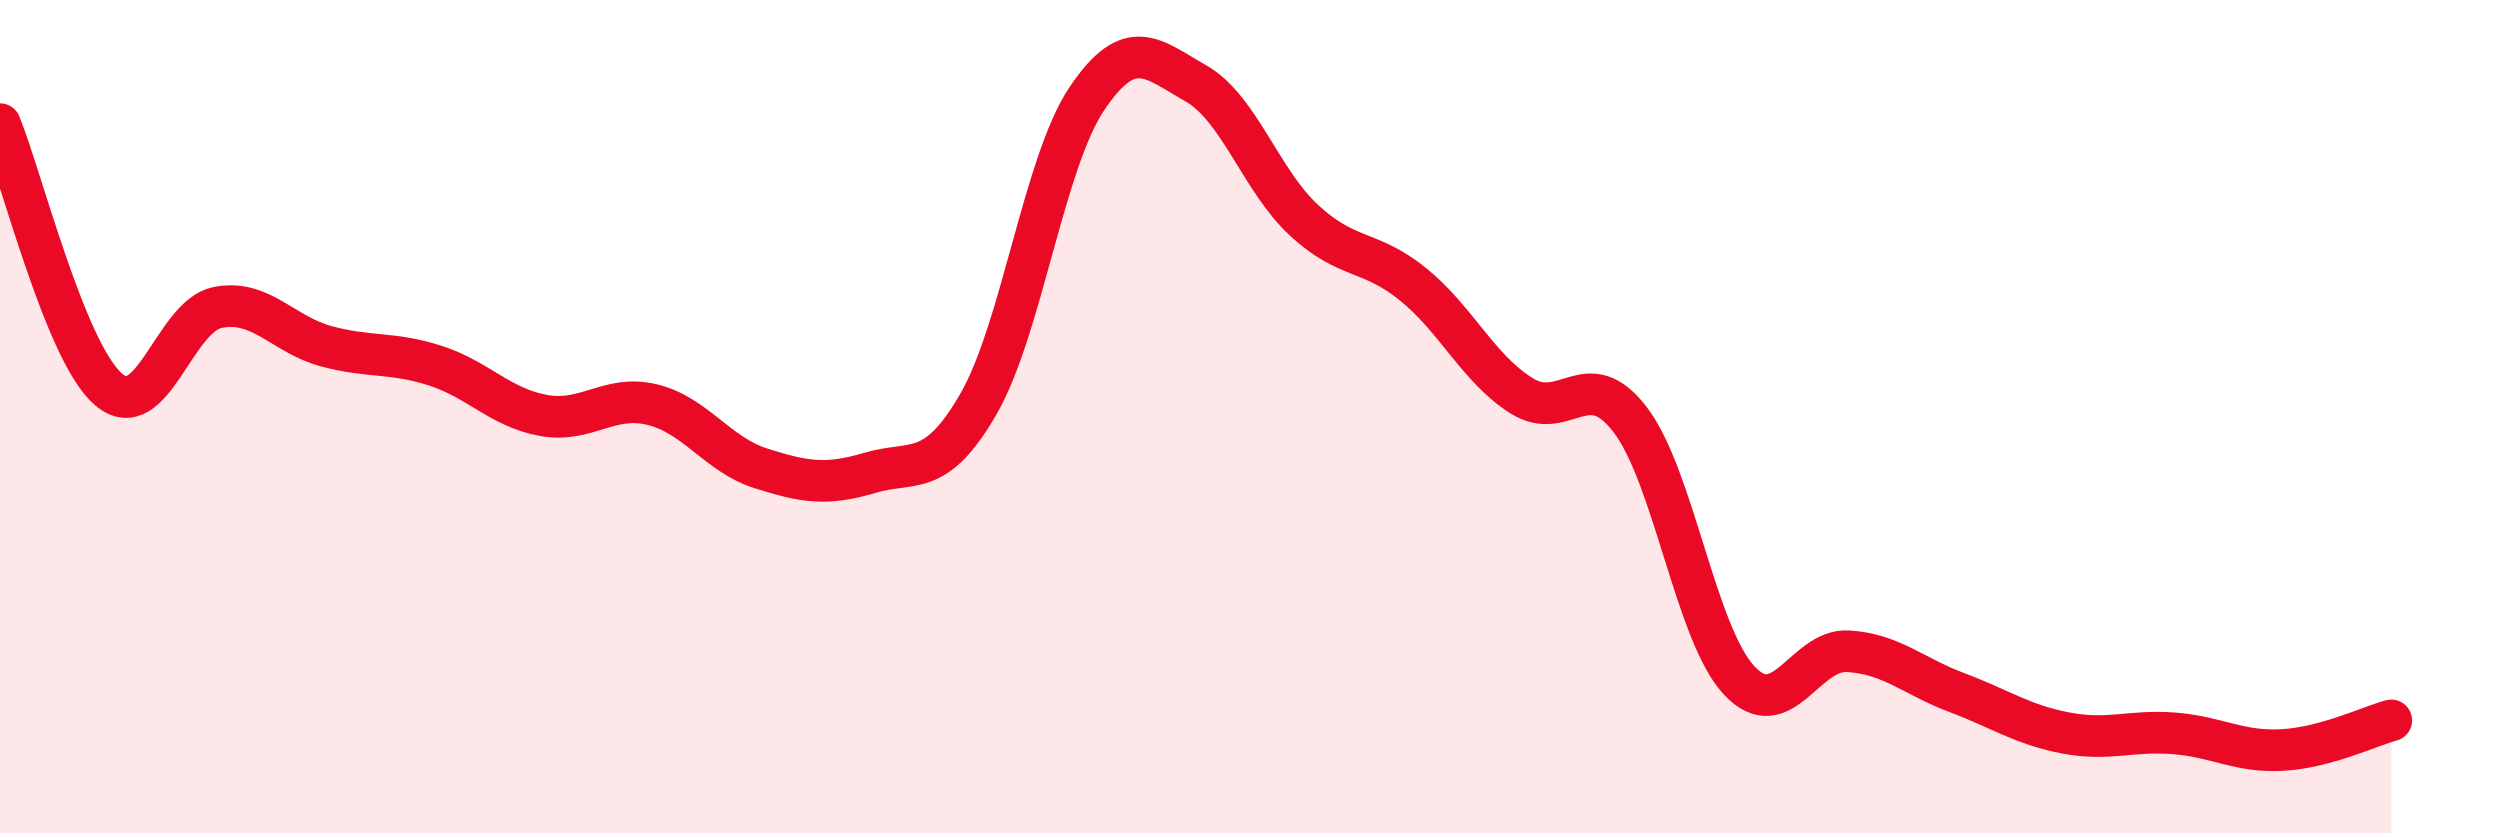 
    <svg width="60" height="20" viewBox="0 0 60 20" xmlns="http://www.w3.org/2000/svg">
      <path
        d="M 0,2.98 C 0.52,4.25 1.57,8.47 2.61,9.35 C 3.65,10.23 4.18,7.59 5.22,7.38 C 6.26,7.17 6.79,8.03 7.83,8.31 C 8.87,8.59 9.39,8.44 10.43,8.77 C 11.47,9.1 12,9.78 13.04,9.97 C 14.08,10.16 14.61,9.46 15.65,9.71 C 16.69,9.96 17.22,10.91 18.26,11.24 C 19.3,11.57 19.83,11.66 20.87,11.35 C 21.91,11.04 22.44,11.5 23.48,9.7 C 24.52,7.9 25.05,3.9 26.09,2.36 C 27.13,0.82 27.66,1.41 28.7,2 C 29.74,2.59 30.26,4.33 31.3,5.29 C 32.34,6.25 32.87,5.98 33.91,6.82 C 34.95,7.66 35.48,8.85 36.52,9.5 C 37.56,10.15 38.09,8.71 39.13,10.08 C 40.17,11.45 40.7,15.22 41.74,16.33 C 42.78,17.44 43.31,15.57 44.35,15.63 C 45.39,15.69 45.92,16.23 46.96,16.62 C 48,17.01 48.53,17.39 49.57,17.59 C 50.61,17.79 51.13,17.52 52.17,17.6 C 53.21,17.68 53.74,18.06 54.78,18 C 55.82,17.94 56.87,17.43 57.39,17.29L57.39 20L0 20Z"
        fill="#EB0A25"
        opacity="0.1"
        stroke-linecap="round"
        stroke-linejoin="round"
      />
      <path
        d="M 0,2.98 C 0.52,4.25 1.57,8.47 2.61,9.35 C 3.65,10.23 4.18,7.59 5.22,7.38 C 6.26,7.17 6.79,8.03 7.83,8.31 C 8.87,8.59 9.39,8.44 10.43,8.77 C 11.47,9.1 12,9.78 13.04,9.97 C 14.08,10.16 14.61,9.46 15.65,9.71 C 16.69,9.96 17.22,10.91 18.26,11.24 C 19.3,11.57 19.83,11.66 20.87,11.35 C 21.91,11.04 22.44,11.5 23.48,9.7 C 24.52,7.9 25.05,3.9 26.09,2.36 C 27.13,0.82 27.66,1.41 28.7,2 C 29.74,2.59 30.26,4.33 31.3,5.29 C 32.34,6.25 32.87,5.98 33.91,6.82 C 34.95,7.66 35.48,8.85 36.52,9.5 C 37.56,10.15 38.09,8.71 39.13,10.08 C 40.17,11.45 40.7,15.22 41.74,16.33 C 42.78,17.44 43.31,15.57 44.35,15.63 C 45.39,15.69 45.92,16.23 46.96,16.62 C 48,17.01 48.53,17.39 49.57,17.59 C 50.61,17.79 51.13,17.52 52.17,17.6 C 53.21,17.68 53.74,18.06 54.78,18 C 55.82,17.94 56.87,17.43 57.39,17.29"
        stroke="#EB0A25"
        stroke-width="1"
        fill="none"
        stroke-linecap="round"
        stroke-linejoin="round"
      />
    </svg>
  